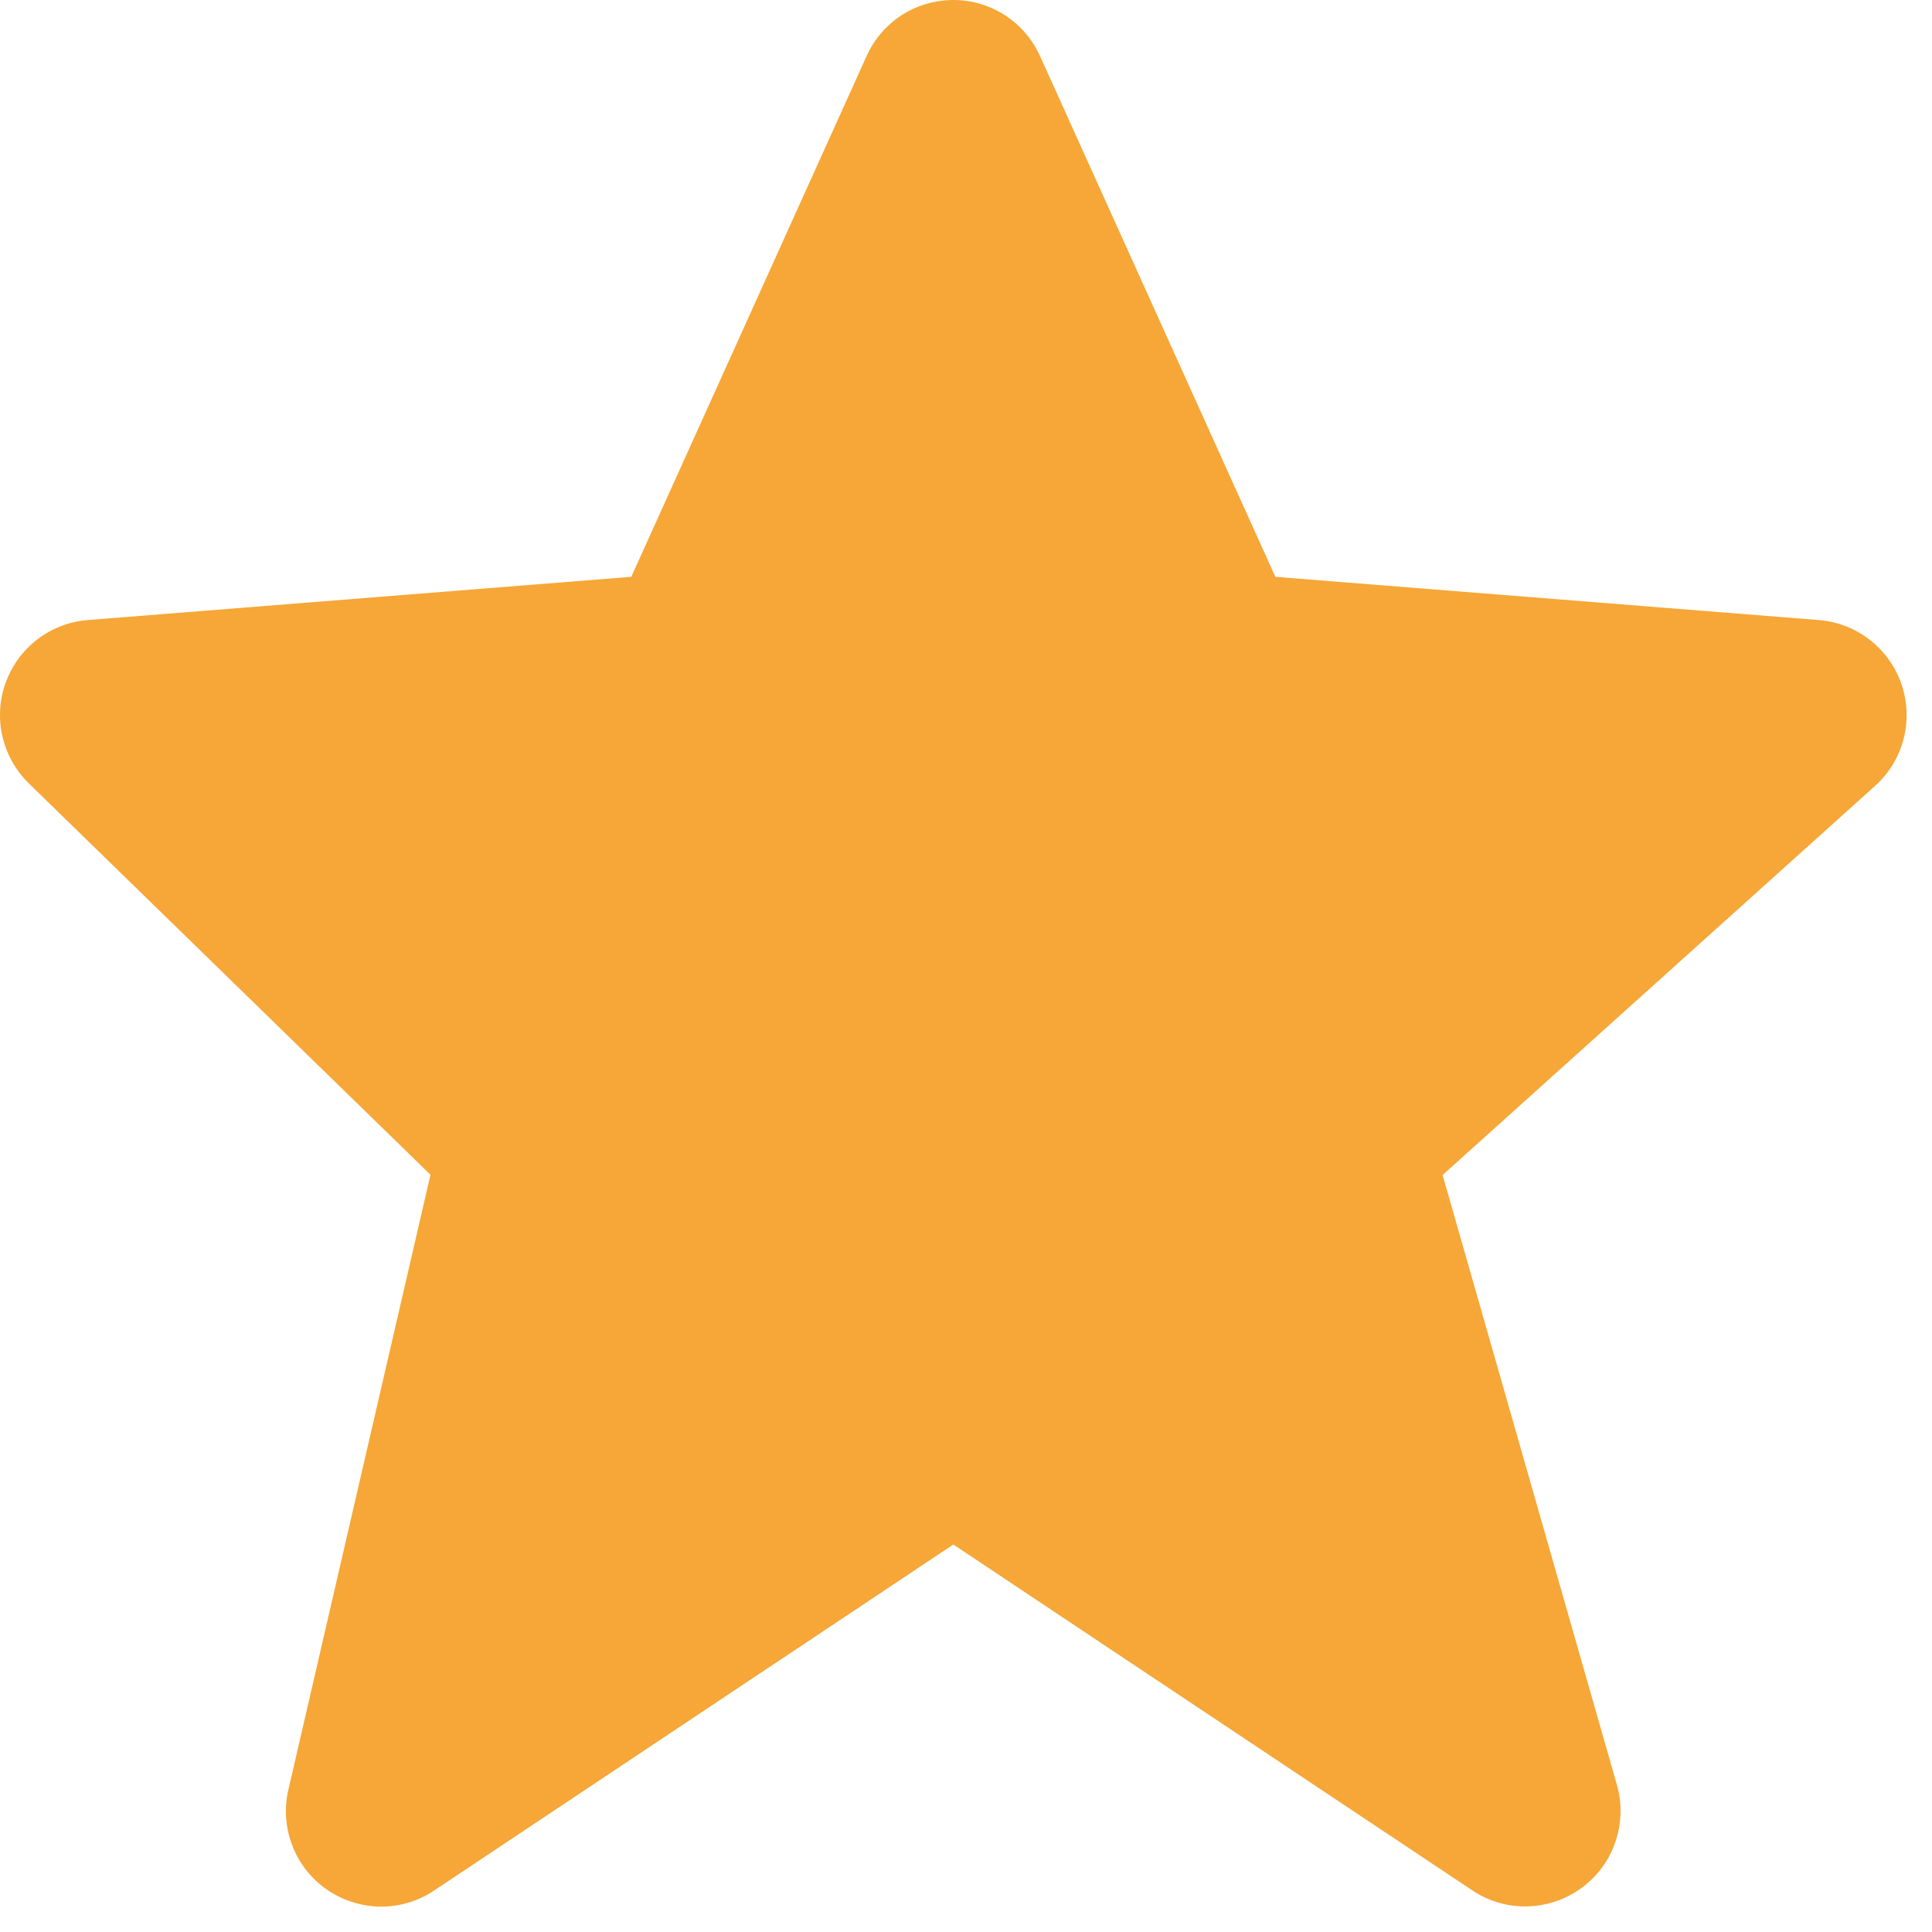 <svg width="16" height="16" viewBox="0 0 16 16" fill="none" xmlns="http://www.w3.org/2000/svg">
<path d="M15.748 5.668C15.698 5.522 15.607 5.394 15.485 5.299C15.363 5.204 15.216 5.147 15.062 5.135L10.562 4.777L8.614 0.466C8.552 0.328 8.451 0.21 8.324 0.127C8.196 0.044 8.047 8.35776e-05 7.895 1.18704e-07C7.743 -8.33402e-05 7.594 0.044 7.466 0.126C7.339 0.209 7.238 0.327 7.176 0.466L5.228 4.777L0.727 5.135C0.576 5.147 0.431 5.202 0.311 5.294C0.19 5.386 0.099 5.511 0.047 5.653C-0.005 5.796 -0.014 5.951 0.02 6.098C0.054 6.246 0.13 6.381 0.238 6.487L3.565 9.729L2.388 14.822C2.352 14.976 2.364 15.137 2.421 15.285C2.478 15.433 2.578 15.56 2.709 15.65C2.839 15.739 2.993 15.788 3.151 15.79C3.31 15.791 3.465 15.744 3.596 15.656L7.895 12.791L12.194 15.656C12.328 15.746 12.487 15.792 12.648 15.788C12.809 15.784 12.966 15.732 13.096 15.636C13.227 15.541 13.325 15.409 13.377 15.256C13.43 15.104 13.435 14.939 13.391 14.783L11.947 9.731L15.528 6.509C15.763 6.298 15.849 5.968 15.748 5.668Z" fill="#F6A737"/>
</svg>